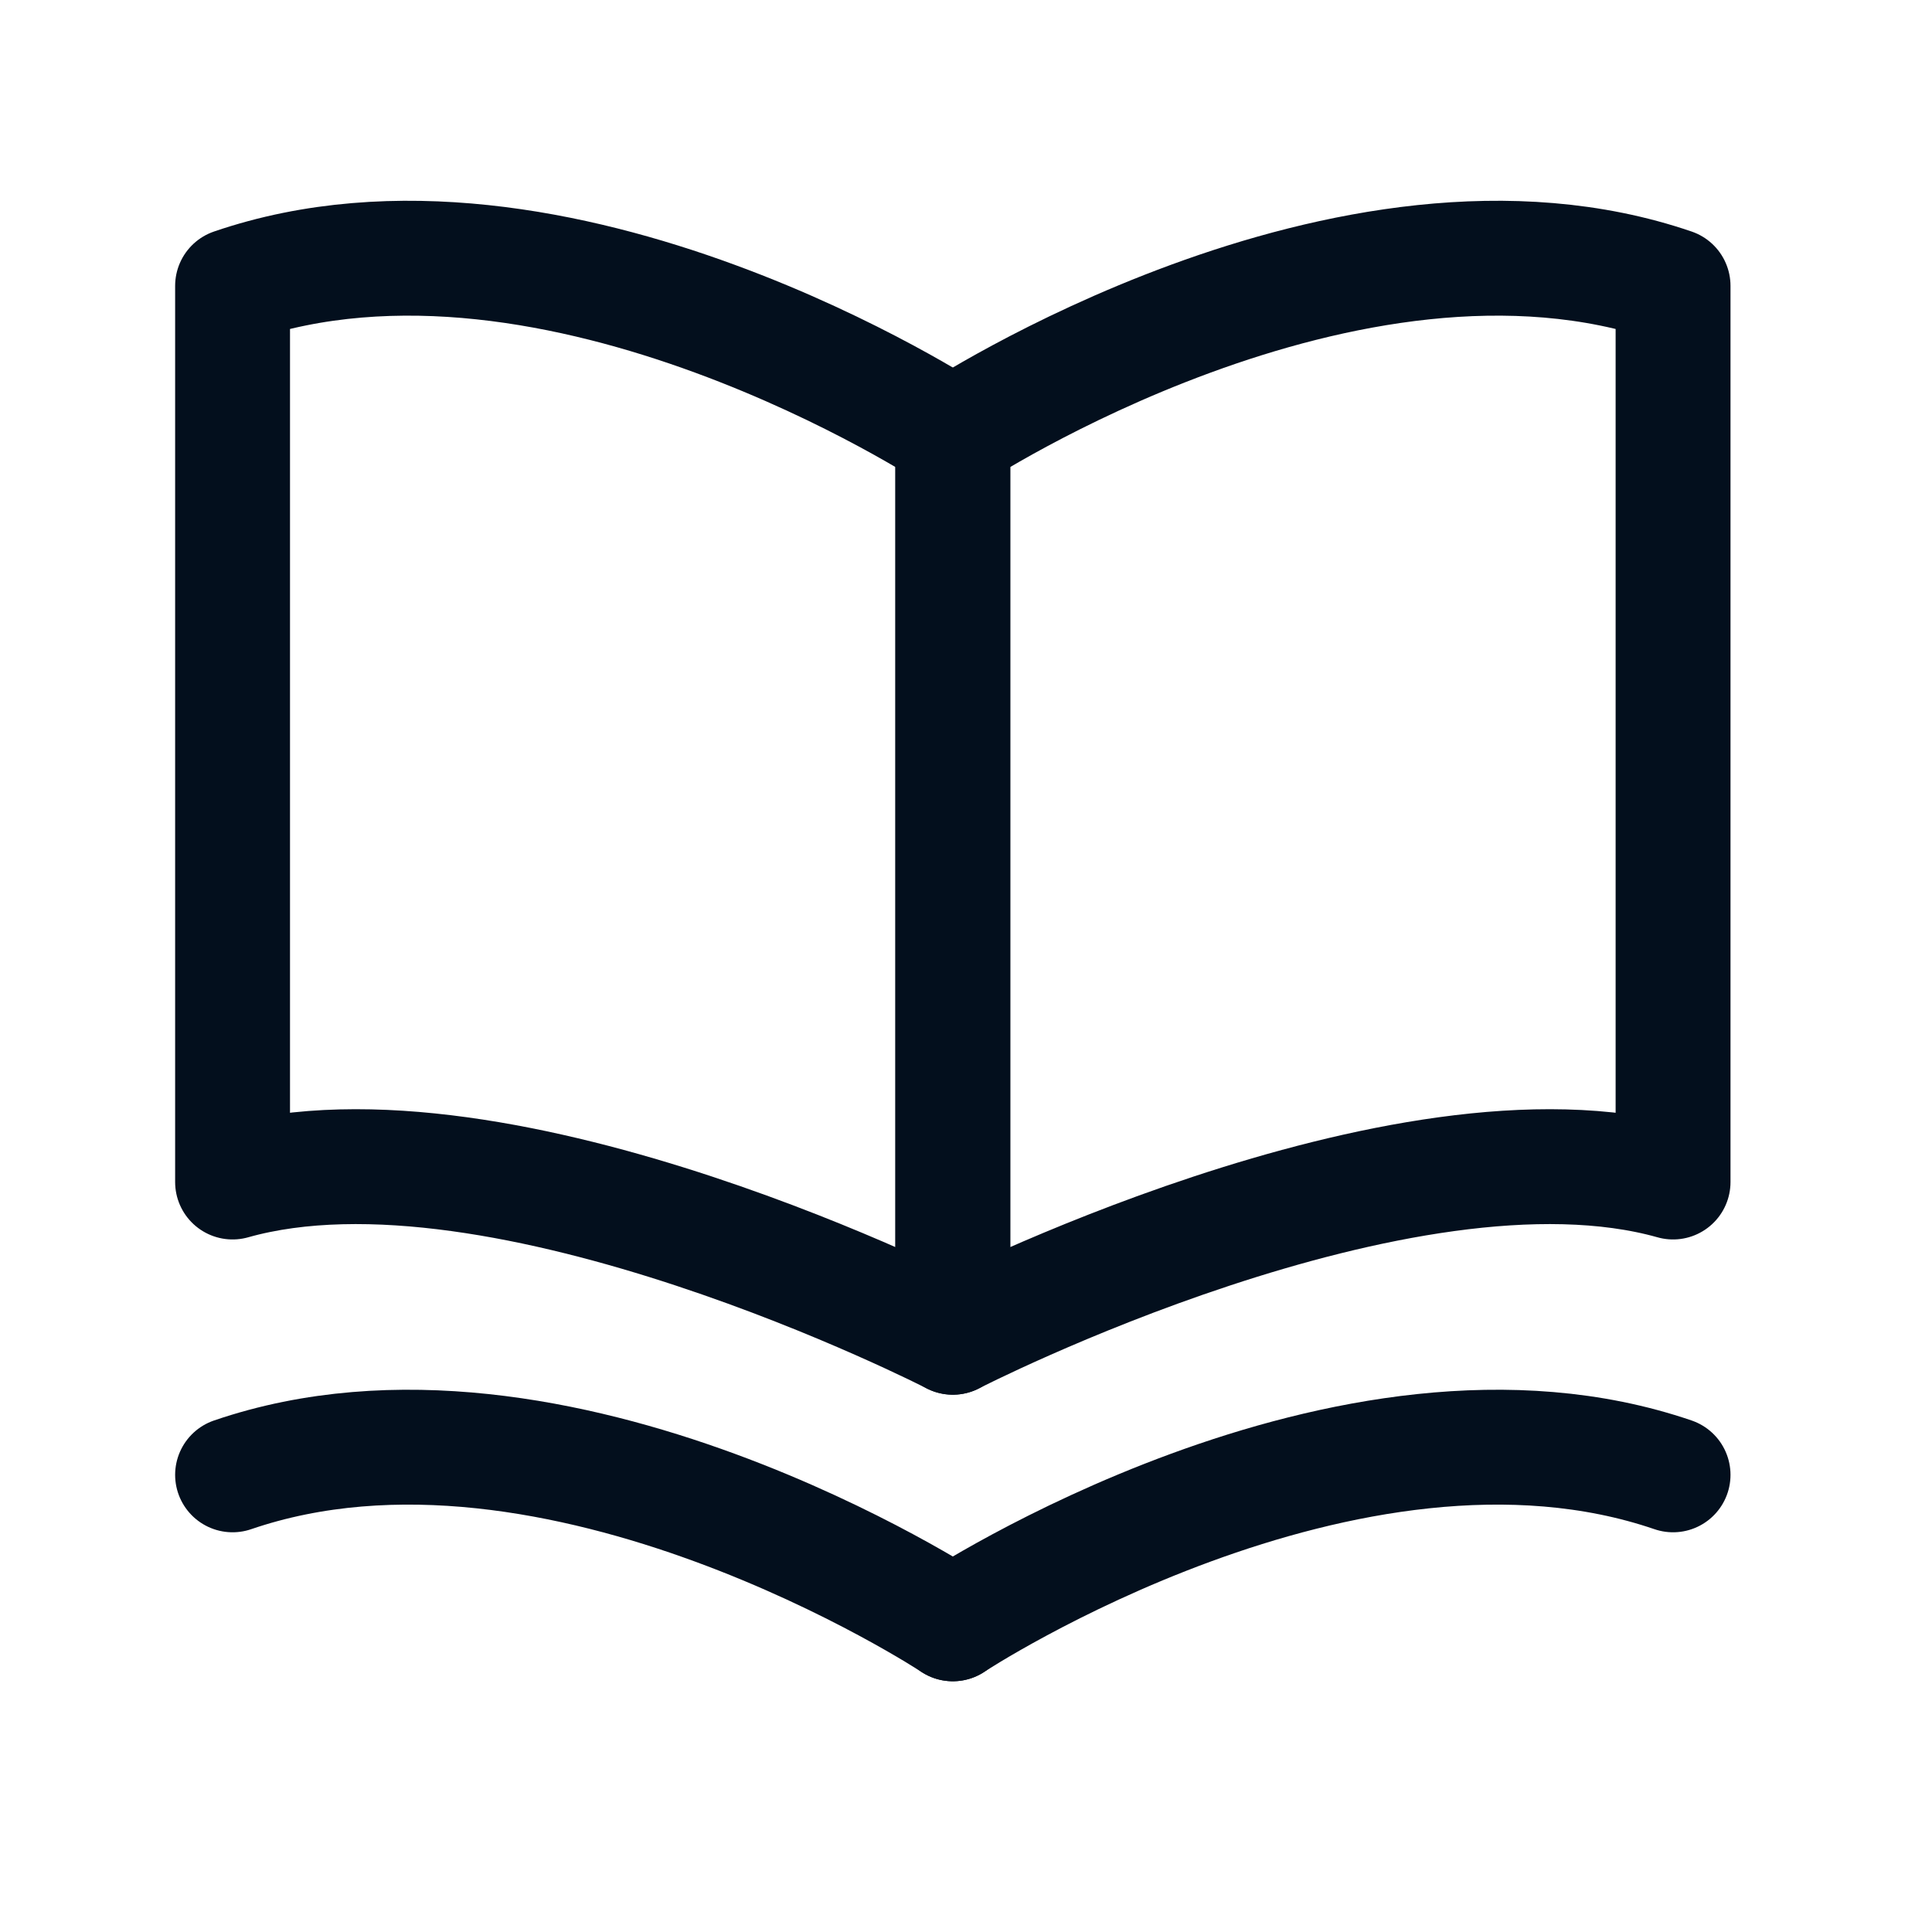 <svg width="37" height="37" viewBox="0 0 37 37" fill="none" xmlns="http://www.w3.org/2000/svg">
<path d="M18.248 8.328V25.61C18.248 25.61 9.627 21.179 4.454 22.637V5.475C10.684 3.344 18.248 8.328 18.248 8.328Z" stroke="#030F1D" stroke-width="2.2" stroke-linecap="round" stroke-linejoin="round"/>
<path d="M18.248 31.098C18.248 31.098 10.684 26.114 4.454 28.245" stroke="#030F1D" stroke-width="2.2" stroke-linecap="round" stroke-linejoin="round"/>
<path d="M18.247 8.328V25.61C18.247 25.61 26.868 21.179 32.041 22.637V5.475C25.812 3.344 18.247 8.328 18.247 8.328Z" stroke="#030F1D" stroke-width="2.2" stroke-linecap="round" stroke-linejoin="round"/>
<path d="M18.247 31.098C18.247 31.098 25.812 26.114 32.041 28.245" stroke="#030F1D" stroke-width="2.2" stroke-linecap="round" stroke-linejoin="round"/>
</svg>
